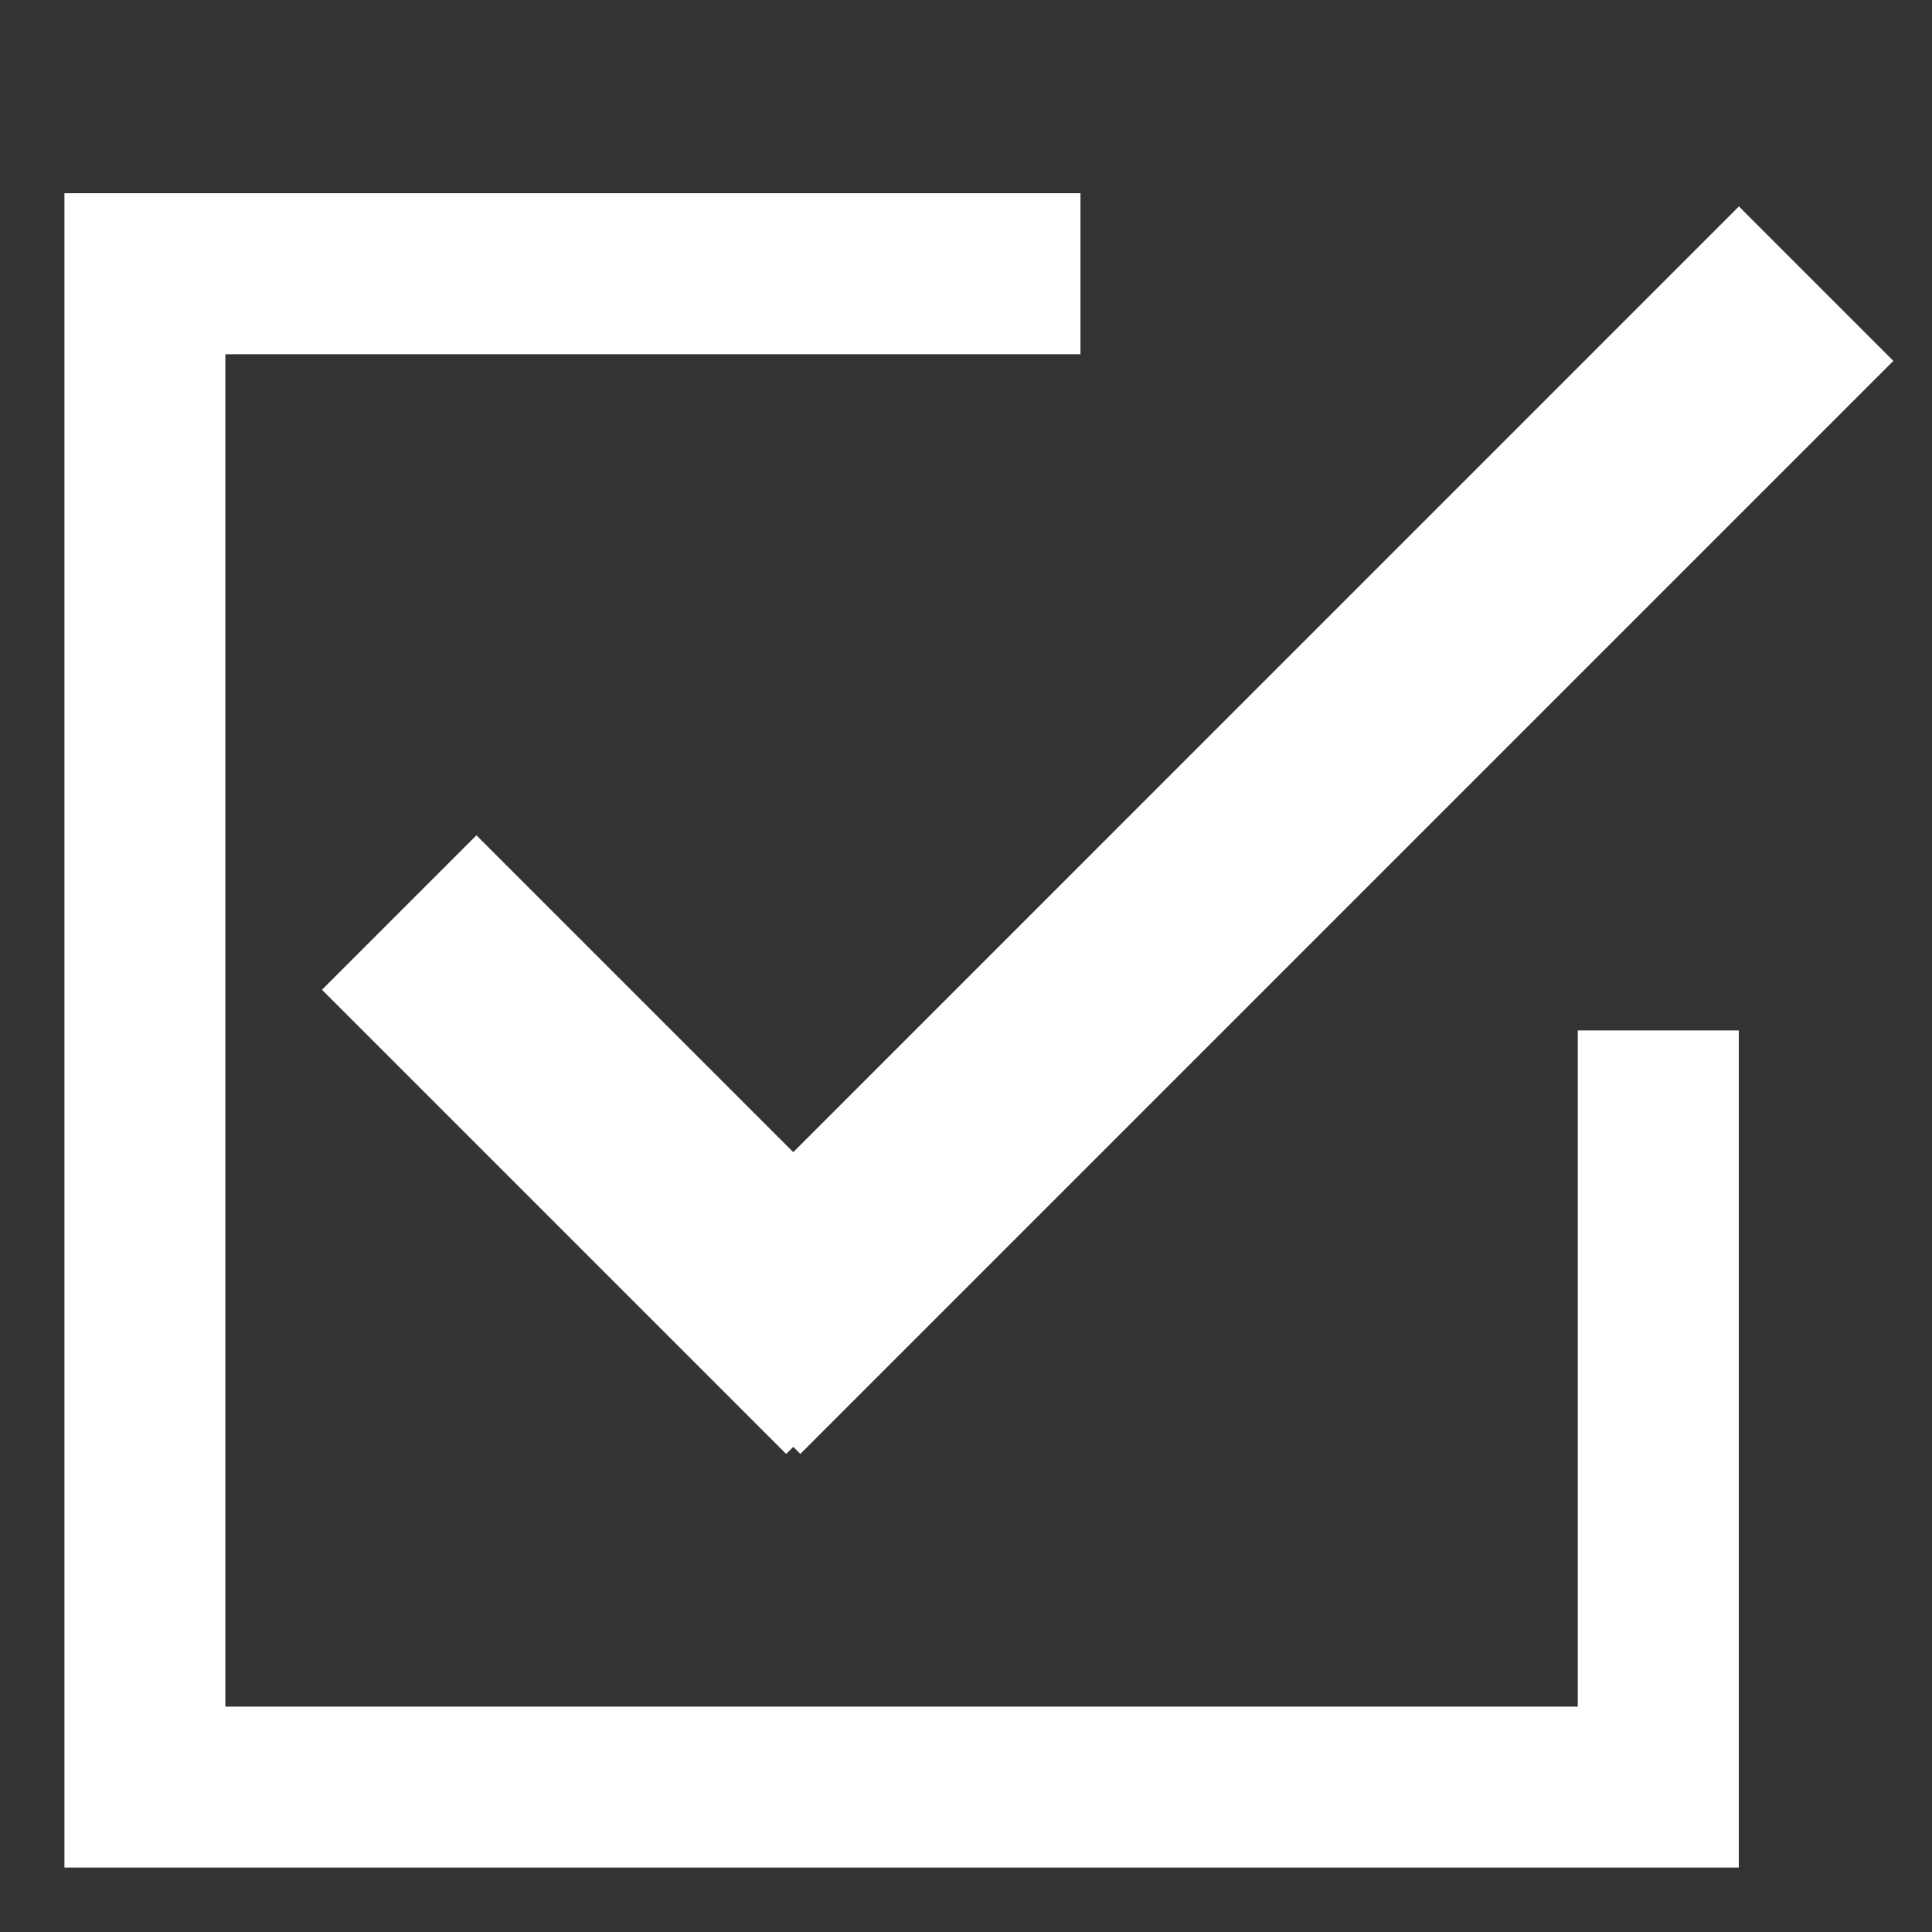 <svg width="20" height="20" viewBox="0 0 20 20" fill="none" xmlns="http://www.w3.org/2000/svg">
<rect x="0" y="0" width="20" height="20" fill="#333333" stroke="none"/>
<path d="M11.185 2H0.667V19.333H18V10.667H16.333V17.667H2.333V3.667H11.185V2Z" fill="white"/>
<path d="M8.138 15.051L8.212 14.978L8.285 15.051L19.6 3.736L18.001 2.137L8.212 11.927L4.932 8.647L3.333 10.246L8.138 15.051Z" fill="white"/>
</svg>
